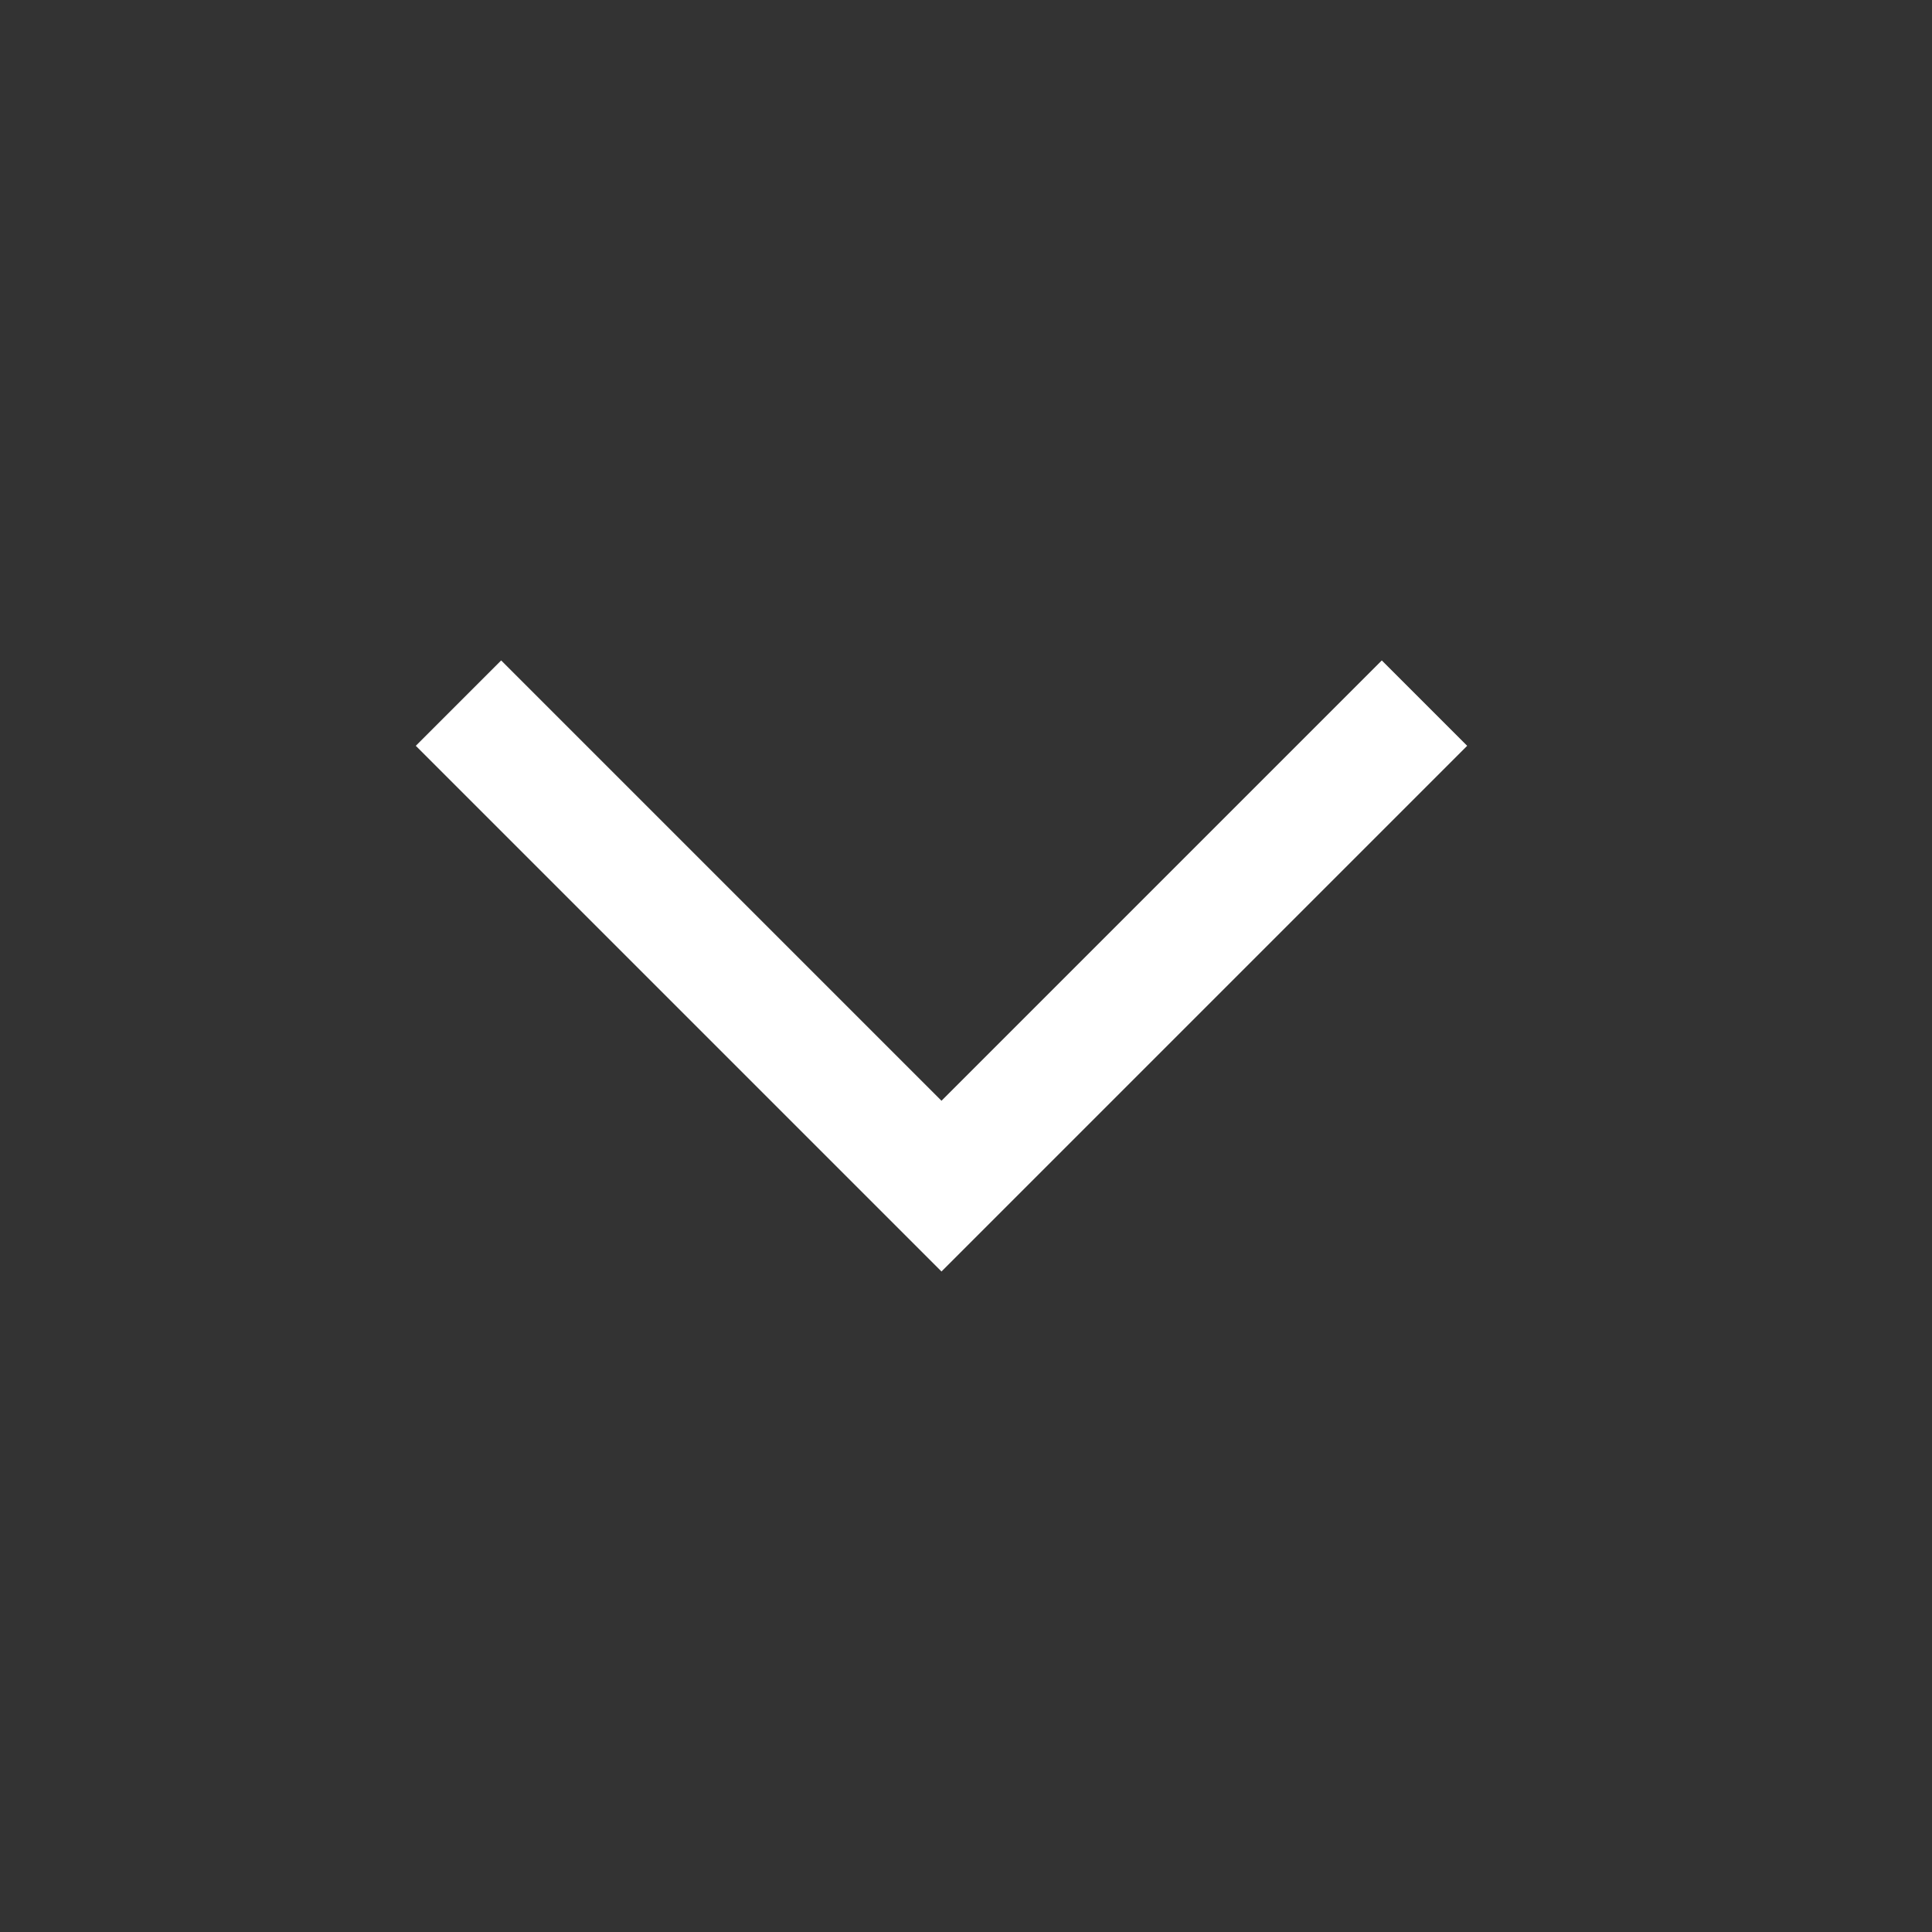 <svg xmlns="http://www.w3.org/2000/svg" width="32" height="32" fill="#fff"><rect width="100%" height="100%" fill="#333333" stroke="none"/><path d="m15.594 21.06-8.707-8.707 1.414-1.414 7.293 7.293 7.293-7.293 1.414 1.414z"/></svg>